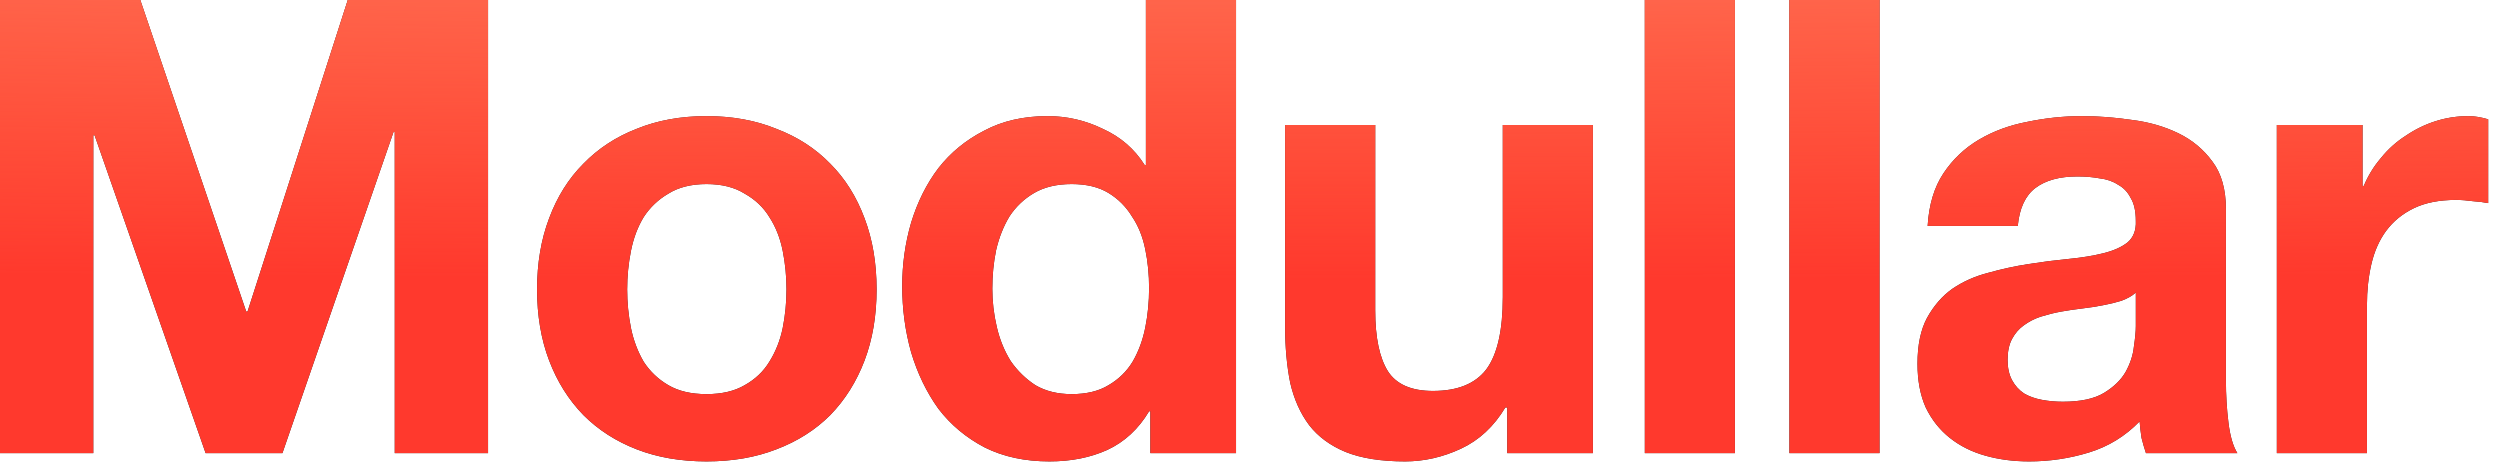 <?xml version="1.0" encoding="UTF-8"?> <svg xmlns="http://www.w3.org/2000/svg" width="151" height="28" viewBox="0 0 151 28" fill="none"><path d="M1.11179e-05 0H8.472L14.873 18.822H14.95L21.007 0H29.478V27.37H23.843V7.973H23.767L17.058 27.37H12.42L5.712 8.165H5.635V27.37H1.11179e-05V0ZM37.882 17.48C37.882 18.272 37.959 19.052 38.112 19.819C38.265 20.56 38.521 21.237 38.879 21.85C39.262 22.438 39.76 22.911 40.374 23.268C40.987 23.626 41.754 23.805 42.674 23.805C43.594 23.805 44.36 23.626 44.974 23.268C45.613 22.911 46.111 22.438 46.469 21.85C46.852 21.237 47.12 20.56 47.274 19.819C47.427 19.052 47.504 18.272 47.504 17.48C47.504 16.688 47.427 15.909 47.274 15.142C47.12 14.375 46.852 13.698 46.469 13.11C46.111 12.522 45.613 12.05 44.974 11.692C44.36 11.309 43.594 11.117 42.674 11.117C41.754 11.117 40.987 11.309 40.374 11.692C39.76 12.05 39.262 12.522 38.879 13.11C38.521 13.698 38.265 14.375 38.112 15.142C37.959 15.909 37.882 16.688 37.882 17.48ZM32.439 17.48C32.439 15.896 32.681 14.465 33.167 13.187C33.653 11.883 34.343 10.785 35.237 9.89C36.132 8.97 37.205 8.267 38.457 7.782C39.709 7.271 41.115 7.015 42.674 7.015C44.233 7.015 45.638 7.271 46.89 7.782C48.168 8.267 49.254 8.97 50.149 9.89C51.043 10.785 51.733 11.883 52.219 13.187C52.704 14.465 52.947 15.896 52.947 17.48C52.947 19.065 52.704 20.496 52.219 21.773C51.733 23.051 51.043 24.15 50.149 25.07C49.254 25.965 48.168 26.655 46.89 27.14C45.638 27.626 44.233 27.869 42.674 27.869C41.115 27.869 39.709 27.626 38.457 27.14C37.205 26.655 36.132 25.965 35.237 25.07C34.343 24.15 33.653 23.051 33.167 21.773C32.681 20.496 32.439 19.065 32.439 17.48ZM69.405 17.404C69.405 16.586 69.328 15.806 69.175 15.065C69.021 14.299 68.753 13.634 68.37 13.072C68.012 12.484 67.539 12.011 66.951 11.653C66.364 11.296 65.622 11.117 64.728 11.117C63.834 11.117 63.08 11.296 62.466 11.653C61.853 12.011 61.355 12.484 60.971 13.072C60.614 13.66 60.345 14.337 60.166 15.104C60.013 15.845 59.936 16.624 59.936 17.442C59.936 18.209 60.026 18.975 60.205 19.742C60.383 20.509 60.665 21.198 61.048 21.812C61.457 22.4 61.955 22.885 62.543 23.268C63.156 23.626 63.885 23.805 64.728 23.805C65.622 23.805 66.364 23.626 66.951 23.268C67.565 22.911 68.05 22.438 68.408 21.85C68.766 21.237 69.021 20.547 69.175 19.78C69.328 19.014 69.405 18.221 69.405 17.404ZM69.481 24.84H69.405C68.766 25.913 67.922 26.693 66.875 27.178C65.852 27.639 64.69 27.869 63.386 27.869C61.904 27.869 60.601 27.587 59.476 27.025C58.352 26.437 57.419 25.658 56.678 24.687C55.962 23.69 55.413 22.553 55.03 21.275C54.672 19.997 54.493 18.669 54.493 17.288C54.493 15.96 54.672 14.682 55.03 13.455C55.413 12.203 55.962 11.104 56.678 10.158C57.419 9.213 58.339 8.459 59.438 7.897C60.537 7.309 61.815 7.015 63.271 7.015C64.447 7.015 65.558 7.271 66.606 7.782C67.68 8.267 68.523 8.996 69.136 9.967H69.213V0H74.656V27.37H69.481V24.84ZM96.212 27.37H91.037V24.61H90.922C90.232 25.76 89.338 26.591 88.239 27.102C87.14 27.613 86.016 27.869 84.865 27.869C83.409 27.869 82.208 27.677 81.262 27.294C80.342 26.91 79.614 26.373 79.077 25.683C78.54 24.968 78.157 24.112 77.927 23.115C77.723 22.093 77.621 20.968 77.621 19.742V7.552H83.064V18.745C83.064 20.381 83.319 21.607 83.831 22.425C84.342 23.217 85.249 23.613 86.552 23.613C88.034 23.613 89.108 23.179 89.772 22.31C90.437 21.416 90.769 19.959 90.769 17.94V7.552H96.212V27.37ZM99.347 0H104.79V27.37H99.347V0ZM108.08 0H113.523V27.37H108.08V0ZM116.429 13.647C116.506 12.369 116.825 11.309 117.388 10.465C117.95 9.622 118.665 8.945 119.534 8.433C120.403 7.922 121.374 7.565 122.448 7.36C123.546 7.13 124.645 7.015 125.744 7.015C126.741 7.015 127.75 7.092 128.773 7.245C129.795 7.373 130.728 7.641 131.571 8.05C132.414 8.459 133.104 9.034 133.641 9.775C134.178 10.491 134.446 11.449 134.446 12.65V22.962C134.446 23.856 134.497 24.712 134.599 25.53C134.701 26.348 134.88 26.961 135.136 27.37H129.616C129.514 27.064 129.424 26.757 129.348 26.45C129.296 26.118 129.258 25.786 129.233 25.453C128.364 26.348 127.341 26.974 126.166 27.332C124.99 27.69 123.789 27.869 122.563 27.869C121.617 27.869 120.735 27.753 119.918 27.523C119.1 27.294 118.384 26.936 117.771 26.45C117.158 25.965 116.672 25.351 116.314 24.61C115.982 23.869 115.816 22.987 115.816 21.965C115.816 20.841 116.008 19.921 116.391 19.205C116.8 18.464 117.311 17.876 117.924 17.442C118.563 17.007 119.279 16.688 120.071 16.483C120.889 16.253 121.706 16.075 122.524 15.947C123.342 15.819 124.147 15.717 124.939 15.64C125.731 15.563 126.434 15.448 127.048 15.295C127.661 15.142 128.146 14.925 128.504 14.643C128.862 14.337 129.028 13.902 129.003 13.34C129.003 12.752 128.9 12.292 128.696 11.96C128.517 11.602 128.261 11.334 127.929 11.155C127.623 10.951 127.252 10.823 126.818 10.772C126.409 10.695 125.961 10.657 125.476 10.657C124.403 10.657 123.559 10.887 122.946 11.347C122.333 11.807 121.975 12.573 121.873 13.647H116.429ZM129.003 17.672C128.773 17.876 128.479 18.042 128.121 18.17C127.789 18.272 127.418 18.362 127.009 18.439C126.626 18.515 126.217 18.579 125.783 18.63C125.348 18.681 124.914 18.745 124.479 18.822C124.07 18.898 123.661 19.001 123.253 19.128C122.869 19.256 122.524 19.435 122.218 19.665C121.936 19.87 121.706 20.138 121.528 20.47C121.349 20.802 121.259 21.224 121.259 21.735C121.259 22.221 121.349 22.63 121.528 22.962C121.706 23.294 121.949 23.562 122.256 23.767C122.563 23.946 122.92 24.073 123.329 24.15C123.738 24.227 124.16 24.265 124.594 24.265C125.668 24.265 126.498 24.086 127.086 23.729C127.674 23.371 128.108 22.949 128.389 22.463C128.67 21.952 128.836 21.441 128.888 20.93C128.964 20.419 129.003 20.01 129.003 19.703V17.672ZM137.521 7.552H142.696V11.232H142.773C143.028 10.618 143.373 10.056 143.808 9.545C144.242 9.008 144.74 8.561 145.303 8.203C145.865 7.82 146.465 7.526 147.104 7.322C147.743 7.117 148.408 7.015 149.098 7.015C149.455 7.015 149.851 7.079 150.286 7.207V12.267C150.03 12.216 149.724 12.177 149.366 12.152C149.008 12.101 148.663 12.075 148.331 12.075C147.334 12.075 146.491 12.241 145.801 12.573C145.111 12.906 144.549 13.366 144.114 13.954C143.705 14.516 143.411 15.18 143.233 15.947C143.054 16.713 142.964 17.544 142.964 18.439V27.37H137.521V7.552Z" fill="#252525"></path><path d="M1.11179e-05 0H8.472L14.873 18.822H14.95L21.007 0H29.478V27.37H23.843V7.973H23.767L17.058 27.37H12.42L5.712 8.165H5.635V27.37H1.11179e-05V0ZM37.882 17.48C37.882 18.272 37.959 19.052 38.112 19.819C38.265 20.56 38.521 21.237 38.879 21.85C39.262 22.438 39.76 22.911 40.374 23.268C40.987 23.626 41.754 23.805 42.674 23.805C43.594 23.805 44.36 23.626 44.974 23.268C45.613 22.911 46.111 22.438 46.469 21.85C46.852 21.237 47.12 20.56 47.274 19.819C47.427 19.052 47.504 18.272 47.504 17.48C47.504 16.688 47.427 15.909 47.274 15.142C47.12 14.375 46.852 13.698 46.469 13.11C46.111 12.522 45.613 12.05 44.974 11.692C44.36 11.309 43.594 11.117 42.674 11.117C41.754 11.117 40.987 11.309 40.374 11.692C39.76 12.05 39.262 12.522 38.879 13.11C38.521 13.698 38.265 14.375 38.112 15.142C37.959 15.909 37.882 16.688 37.882 17.48ZM32.439 17.48C32.439 15.896 32.681 14.465 33.167 13.187C33.653 11.883 34.343 10.785 35.237 9.89C36.132 8.97 37.205 8.267 38.457 7.782C39.709 7.271 41.115 7.015 42.674 7.015C44.233 7.015 45.638 7.271 46.89 7.782C48.168 8.267 49.254 8.97 50.149 9.89C51.043 10.785 51.733 11.883 52.219 13.187C52.704 14.465 52.947 15.896 52.947 17.48C52.947 19.065 52.704 20.496 52.219 21.773C51.733 23.051 51.043 24.15 50.149 25.07C49.254 25.965 48.168 26.655 46.89 27.14C45.638 27.626 44.233 27.869 42.674 27.869C41.115 27.869 39.709 27.626 38.457 27.14C37.205 26.655 36.132 25.965 35.237 25.07C34.343 24.15 33.653 23.051 33.167 21.773C32.681 20.496 32.439 19.065 32.439 17.48ZM69.405 17.404C69.405 16.586 69.328 15.806 69.175 15.065C69.021 14.299 68.753 13.634 68.37 13.072C68.012 12.484 67.539 12.011 66.951 11.653C66.364 11.296 65.622 11.117 64.728 11.117C63.834 11.117 63.08 11.296 62.466 11.653C61.853 12.011 61.355 12.484 60.971 13.072C60.614 13.66 60.345 14.337 60.166 15.104C60.013 15.845 59.936 16.624 59.936 17.442C59.936 18.209 60.026 18.975 60.205 19.742C60.383 20.509 60.665 21.198 61.048 21.812C61.457 22.4 61.955 22.885 62.543 23.268C63.156 23.626 63.885 23.805 64.728 23.805C65.622 23.805 66.364 23.626 66.951 23.268C67.565 22.911 68.05 22.438 68.408 21.85C68.766 21.237 69.021 20.547 69.175 19.78C69.328 19.014 69.405 18.221 69.405 17.404ZM69.481 24.84H69.405C68.766 25.913 67.922 26.693 66.875 27.178C65.852 27.639 64.69 27.869 63.386 27.869C61.904 27.869 60.601 27.587 59.476 27.025C58.352 26.437 57.419 25.658 56.678 24.687C55.962 23.69 55.413 22.553 55.03 21.275C54.672 19.997 54.493 18.669 54.493 17.288C54.493 15.96 54.672 14.682 55.03 13.455C55.413 12.203 55.962 11.104 56.678 10.158C57.419 9.213 58.339 8.459 59.438 7.897C60.537 7.309 61.815 7.015 63.271 7.015C64.447 7.015 65.558 7.271 66.606 7.782C67.68 8.267 68.523 8.996 69.136 9.967H69.213V0H74.656V27.37H69.481V24.84ZM96.212 27.37H91.037V24.61H90.922C90.232 25.76 89.338 26.591 88.239 27.102C87.14 27.613 86.016 27.869 84.865 27.869C83.409 27.869 82.208 27.677 81.262 27.294C80.342 26.91 79.614 26.373 79.077 25.683C78.54 24.968 78.157 24.112 77.927 23.115C77.723 22.093 77.621 20.968 77.621 19.742V7.552H83.064V18.745C83.064 20.381 83.319 21.607 83.831 22.425C84.342 23.217 85.249 23.613 86.552 23.613C88.034 23.613 89.108 23.179 89.772 22.31C90.437 21.416 90.769 19.959 90.769 17.94V7.552H96.212V27.37ZM99.347 0H104.79V27.37H99.347V0ZM108.08 0H113.523V27.37H108.08V0ZM116.429 13.647C116.506 12.369 116.825 11.309 117.388 10.465C117.95 9.622 118.665 8.945 119.534 8.433C120.403 7.922 121.374 7.565 122.448 7.36C123.546 7.13 124.645 7.015 125.744 7.015C126.741 7.015 127.75 7.092 128.773 7.245C129.795 7.373 130.728 7.641 131.571 8.05C132.414 8.459 133.104 9.034 133.641 9.775C134.178 10.491 134.446 11.449 134.446 12.65V22.962C134.446 23.856 134.497 24.712 134.599 25.53C134.701 26.348 134.88 26.961 135.136 27.37H129.616C129.514 27.064 129.424 26.757 129.348 26.45C129.296 26.118 129.258 25.786 129.233 25.453C128.364 26.348 127.341 26.974 126.166 27.332C124.99 27.69 123.789 27.869 122.563 27.869C121.617 27.869 120.735 27.753 119.918 27.523C119.1 27.294 118.384 26.936 117.771 26.45C117.158 25.965 116.672 25.351 116.314 24.61C115.982 23.869 115.816 22.987 115.816 21.965C115.816 20.841 116.008 19.921 116.391 19.205C116.8 18.464 117.311 17.876 117.924 17.442C118.563 17.007 119.279 16.688 120.071 16.483C120.889 16.253 121.706 16.075 122.524 15.947C123.342 15.819 124.147 15.717 124.939 15.64C125.731 15.563 126.434 15.448 127.048 15.295C127.661 15.142 128.146 14.925 128.504 14.643C128.862 14.337 129.028 13.902 129.003 13.34C129.003 12.752 128.9 12.292 128.696 11.96C128.517 11.602 128.261 11.334 127.929 11.155C127.623 10.951 127.252 10.823 126.818 10.772C126.409 10.695 125.961 10.657 125.476 10.657C124.403 10.657 123.559 10.887 122.946 11.347C122.333 11.807 121.975 12.573 121.873 13.647H116.429ZM129.003 17.672C128.773 17.876 128.479 18.042 128.121 18.17C127.789 18.272 127.418 18.362 127.009 18.439C126.626 18.515 126.217 18.579 125.783 18.63C125.348 18.681 124.914 18.745 124.479 18.822C124.07 18.898 123.661 19.001 123.253 19.128C122.869 19.256 122.524 19.435 122.218 19.665C121.936 19.87 121.706 20.138 121.528 20.47C121.349 20.802 121.259 21.224 121.259 21.735C121.259 22.221 121.349 22.63 121.528 22.962C121.706 23.294 121.949 23.562 122.256 23.767C122.563 23.946 122.92 24.073 123.329 24.15C123.738 24.227 124.16 24.265 124.594 24.265C125.668 24.265 126.498 24.086 127.086 23.729C127.674 23.371 128.108 22.949 128.389 22.463C128.67 21.952 128.836 21.441 128.888 20.93C128.964 20.419 129.003 20.01 129.003 19.703V17.672ZM137.521 7.552H142.696V11.232H142.773C143.028 10.618 143.373 10.056 143.808 9.545C144.242 9.008 144.74 8.561 145.303 8.203C145.865 7.82 146.465 7.526 147.104 7.322C147.743 7.117 148.408 7.015 149.098 7.015C149.455 7.015 149.851 7.079 150.286 7.207V12.267C150.03 12.216 149.724 12.177 149.366 12.152C149.008 12.101 148.663 12.075 148.331 12.075C147.334 12.075 146.491 12.241 145.801 12.573C145.111 12.906 144.549 13.366 144.114 13.954C143.705 14.516 143.411 15.18 143.233 15.947C143.054 16.713 142.964 17.544 142.964 18.439V27.37H137.521V7.552Z" fill="#FF392D"></path><path d="M1.11179e-05 0H8.472L14.873 18.822H14.95L21.007 0H29.478V27.37H23.843V7.973H23.767L17.058 27.37H12.42L5.712 8.165H5.635V27.37H1.11179e-05V0ZM37.882 17.48C37.882 18.272 37.959 19.052 38.112 19.819C38.265 20.56 38.521 21.237 38.879 21.85C39.262 22.438 39.76 22.911 40.374 23.268C40.987 23.626 41.754 23.805 42.674 23.805C43.594 23.805 44.36 23.626 44.974 23.268C45.613 22.911 46.111 22.438 46.469 21.85C46.852 21.237 47.12 20.56 47.274 19.819C47.427 19.052 47.504 18.272 47.504 17.48C47.504 16.688 47.427 15.909 47.274 15.142C47.12 14.375 46.852 13.698 46.469 13.11C46.111 12.522 45.613 12.05 44.974 11.692C44.36 11.309 43.594 11.117 42.674 11.117C41.754 11.117 40.987 11.309 40.374 11.692C39.76 12.05 39.262 12.522 38.879 13.11C38.521 13.698 38.265 14.375 38.112 15.142C37.959 15.909 37.882 16.688 37.882 17.48ZM32.439 17.48C32.439 15.896 32.681 14.465 33.167 13.187C33.653 11.883 34.343 10.785 35.237 9.89C36.132 8.97 37.205 8.267 38.457 7.782C39.709 7.271 41.115 7.015 42.674 7.015C44.233 7.015 45.638 7.271 46.89 7.782C48.168 8.267 49.254 8.97 50.149 9.89C51.043 10.785 51.733 11.883 52.219 13.187C52.704 14.465 52.947 15.896 52.947 17.48C52.947 19.065 52.704 20.496 52.219 21.773C51.733 23.051 51.043 24.15 50.149 25.07C49.254 25.965 48.168 26.655 46.89 27.14C45.638 27.626 44.233 27.869 42.674 27.869C41.115 27.869 39.709 27.626 38.457 27.14C37.205 26.655 36.132 25.965 35.237 25.07C34.343 24.15 33.653 23.051 33.167 21.773C32.681 20.496 32.439 19.065 32.439 17.48ZM69.405 17.404C69.405 16.586 69.328 15.806 69.175 15.065C69.021 14.299 68.753 13.634 68.37 13.072C68.012 12.484 67.539 12.011 66.951 11.653C66.364 11.296 65.622 11.117 64.728 11.117C63.834 11.117 63.08 11.296 62.466 11.653C61.853 12.011 61.355 12.484 60.971 13.072C60.614 13.66 60.345 14.337 60.166 15.104C60.013 15.845 59.936 16.624 59.936 17.442C59.936 18.209 60.026 18.975 60.205 19.742C60.383 20.509 60.665 21.198 61.048 21.812C61.457 22.4 61.955 22.885 62.543 23.268C63.156 23.626 63.885 23.805 64.728 23.805C65.622 23.805 66.364 23.626 66.951 23.268C67.565 22.911 68.05 22.438 68.408 21.85C68.766 21.237 69.021 20.547 69.175 19.78C69.328 19.014 69.405 18.221 69.405 17.404ZM69.481 24.84H69.405C68.766 25.913 67.922 26.693 66.875 27.178C65.852 27.639 64.69 27.869 63.386 27.869C61.904 27.869 60.601 27.587 59.476 27.025C58.352 26.437 57.419 25.658 56.678 24.687C55.962 23.69 55.413 22.553 55.03 21.275C54.672 19.997 54.493 18.669 54.493 17.288C54.493 15.96 54.672 14.682 55.03 13.455C55.413 12.203 55.962 11.104 56.678 10.158C57.419 9.213 58.339 8.459 59.438 7.897C60.537 7.309 61.815 7.015 63.271 7.015C64.447 7.015 65.558 7.271 66.606 7.782C67.68 8.267 68.523 8.996 69.136 9.967H69.213V0H74.656V27.37H69.481V24.84ZM96.212 27.37H91.037V24.61H90.922C90.232 25.76 89.338 26.591 88.239 27.102C87.14 27.613 86.016 27.869 84.865 27.869C83.409 27.869 82.208 27.677 81.262 27.294C80.342 26.91 79.614 26.373 79.077 25.683C78.54 24.968 78.157 24.112 77.927 23.115C77.723 22.093 77.621 20.968 77.621 19.742V7.552H83.064V18.745C83.064 20.381 83.319 21.607 83.831 22.425C84.342 23.217 85.249 23.613 86.552 23.613C88.034 23.613 89.108 23.179 89.772 22.31C90.437 21.416 90.769 19.959 90.769 17.94V7.552H96.212V27.37ZM99.347 0H104.79V27.37H99.347V0ZM108.08 0H113.523V27.37H108.08V0ZM116.429 13.647C116.506 12.369 116.825 11.309 117.388 10.465C117.95 9.622 118.665 8.945 119.534 8.433C120.403 7.922 121.374 7.565 122.448 7.36C123.546 7.13 124.645 7.015 125.744 7.015C126.741 7.015 127.75 7.092 128.773 7.245C129.795 7.373 130.728 7.641 131.571 8.05C132.414 8.459 133.104 9.034 133.641 9.775C134.178 10.491 134.446 11.449 134.446 12.65V22.962C134.446 23.856 134.497 24.712 134.599 25.53C134.701 26.348 134.88 26.961 135.136 27.37H129.616C129.514 27.064 129.424 26.757 129.348 26.45C129.296 26.118 129.258 25.786 129.233 25.453C128.364 26.348 127.341 26.974 126.166 27.332C124.99 27.69 123.789 27.869 122.563 27.869C121.617 27.869 120.735 27.753 119.918 27.523C119.1 27.294 118.384 26.936 117.771 26.45C117.158 25.965 116.672 25.351 116.314 24.61C115.982 23.869 115.816 22.987 115.816 21.965C115.816 20.841 116.008 19.921 116.391 19.205C116.8 18.464 117.311 17.876 117.924 17.442C118.563 17.007 119.279 16.688 120.071 16.483C120.889 16.253 121.706 16.075 122.524 15.947C123.342 15.819 124.147 15.717 124.939 15.64C125.731 15.563 126.434 15.448 127.048 15.295C127.661 15.142 128.146 14.925 128.504 14.643C128.862 14.337 129.028 13.902 129.003 13.34C129.003 12.752 128.9 12.292 128.696 11.96C128.517 11.602 128.261 11.334 127.929 11.155C127.623 10.951 127.252 10.823 126.818 10.772C126.409 10.695 125.961 10.657 125.476 10.657C124.403 10.657 123.559 10.887 122.946 11.347C122.333 11.807 121.975 12.573 121.873 13.647H116.429ZM129.003 17.672C128.773 17.876 128.479 18.042 128.121 18.17C127.789 18.272 127.418 18.362 127.009 18.439C126.626 18.515 126.217 18.579 125.783 18.63C125.348 18.681 124.914 18.745 124.479 18.822C124.07 18.898 123.661 19.001 123.253 19.128C122.869 19.256 122.524 19.435 122.218 19.665C121.936 19.87 121.706 20.138 121.528 20.47C121.349 20.802 121.259 21.224 121.259 21.735C121.259 22.221 121.349 22.63 121.528 22.962C121.706 23.294 121.949 23.562 122.256 23.767C122.563 23.946 122.92 24.073 123.329 24.15C123.738 24.227 124.16 24.265 124.594 24.265C125.668 24.265 126.498 24.086 127.086 23.729C127.674 23.371 128.108 22.949 128.389 22.463C128.67 21.952 128.836 21.441 128.888 20.93C128.964 20.419 129.003 20.01 129.003 19.703V17.672ZM137.521 7.552H142.696V11.232H142.773C143.028 10.618 143.373 10.056 143.808 9.545C144.242 9.008 144.74 8.561 145.303 8.203C145.865 7.82 146.465 7.526 147.104 7.322C147.743 7.117 148.408 7.015 149.098 7.015C149.455 7.015 149.851 7.079 150.286 7.207V12.267C150.03 12.216 149.724 12.177 149.366 12.152C149.008 12.101 148.663 12.075 148.331 12.075C147.334 12.075 146.491 12.241 145.801 12.573C145.111 12.906 144.549 13.366 144.114 13.954C143.705 14.516 143.411 15.18 143.233 15.947C143.054 16.713 142.964 17.544 142.964 18.439V27.37H137.521V7.552Z" fill="url(#paint0_radial_18_813)"></path><defs><radialGradient id="paint0_radial_18_813" cx="0" cy="0" r="1" gradientUnits="userSpaceOnUse" gradientTransform="translate(73.852 -8.63) rotate(90) scale(25.5 500)"><stop stop-color="#FF7B5F"></stop><stop offset="1" stop-color="#FF7A50" stop-opacity="0"></stop></radialGradient></defs></svg> 
